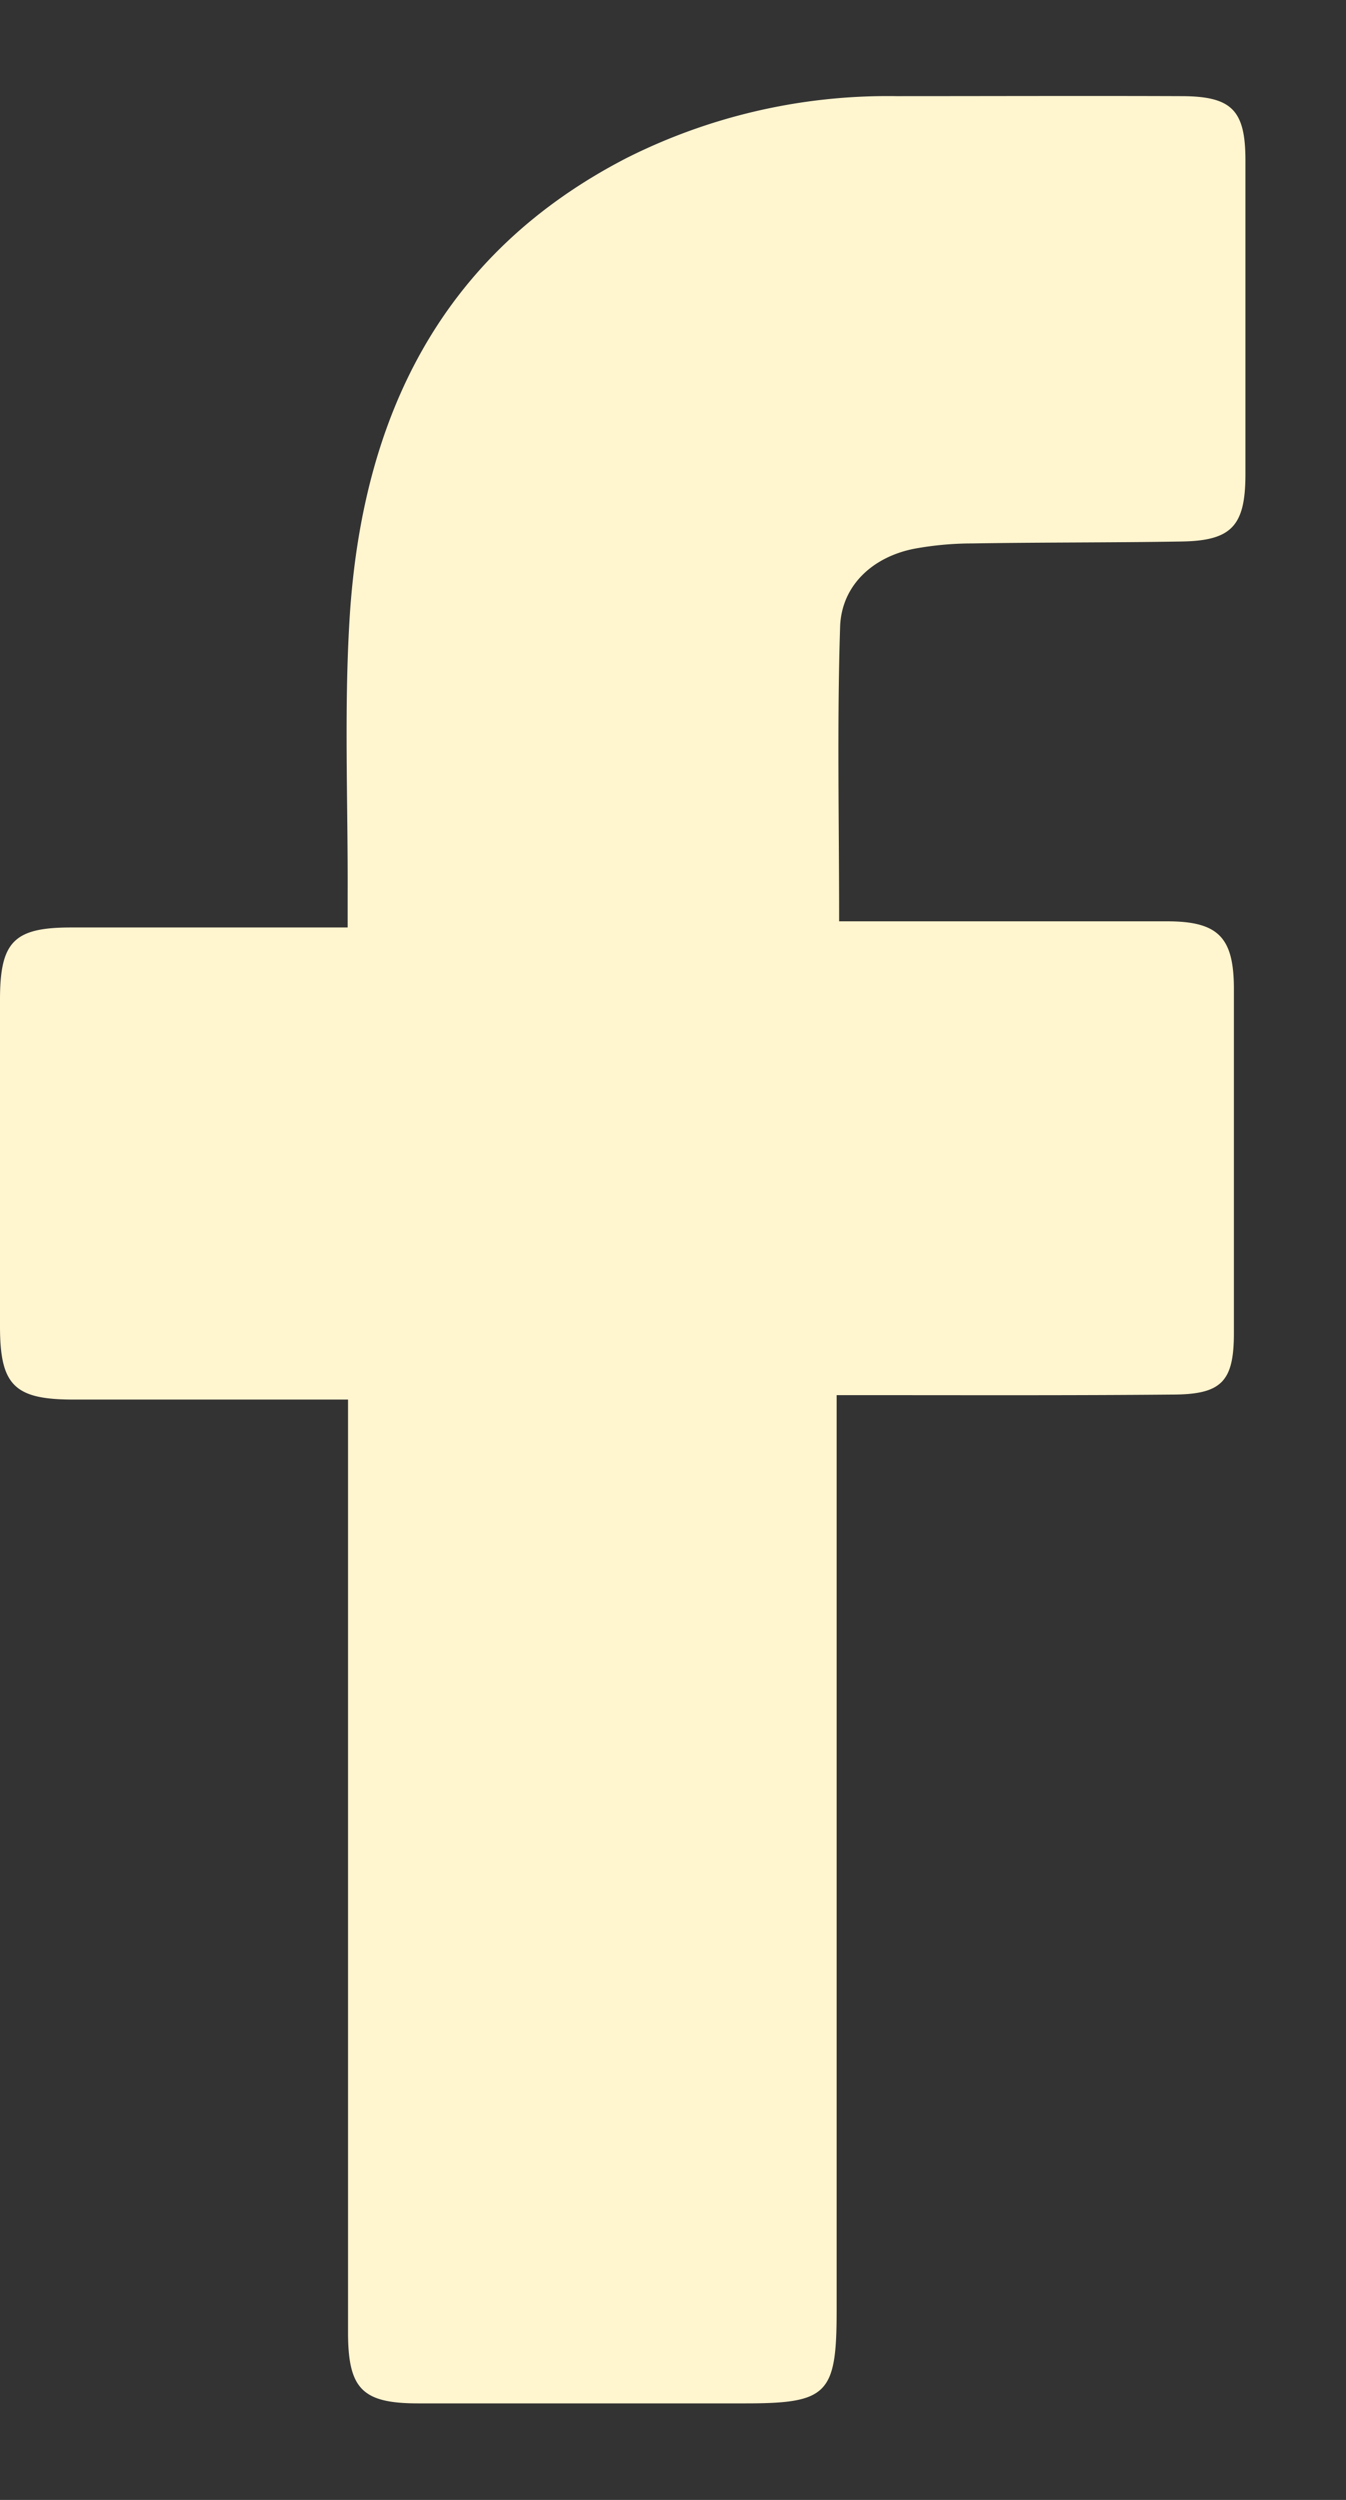<svg xmlns="http://www.w3.org/2000/svg" width="7" height="13" fill="none"><rect width="100%" height="100%" fill="#333333" stroke="none"/><g clip-path="url(#a)"><path fill="#FFF5CF" d="M1.81 7.278H.382c-.307 0-.382-.074-.382-.38v-1.7c0-.302.073-.375.37-.375h1.438v-.168c.002-.48-.019-.96.01-1.437C1.882 2.173 2.29 1.32 3.262.82a3.02 3.02 0 0 1 1.4-.32c.494 0 .987-.002 1.48 0 .263 0 .334.072.335.329v1.642c-.001.266-.074.342-.338.345-.361.006-.723.004-1.084.01-.098 0-.196.009-.292.026-.22.04-.388.19-.394.41-.016.502-.005 1.005-.005 1.529h1.705c.267 0 .348.083.348.352v1.789c0 .253-.064.32-.322.32-.523.005-1.046.003-1.569.003h-.175v4.763c0 .433-.048.48-.476.48h-1.7c-.289 0-.364-.074-.365-.364V7.278Z"/></g><defs><clipPath id="a"><path fill="#fff" d="M0 0h7v13H0z"/></clipPath></defs></svg>